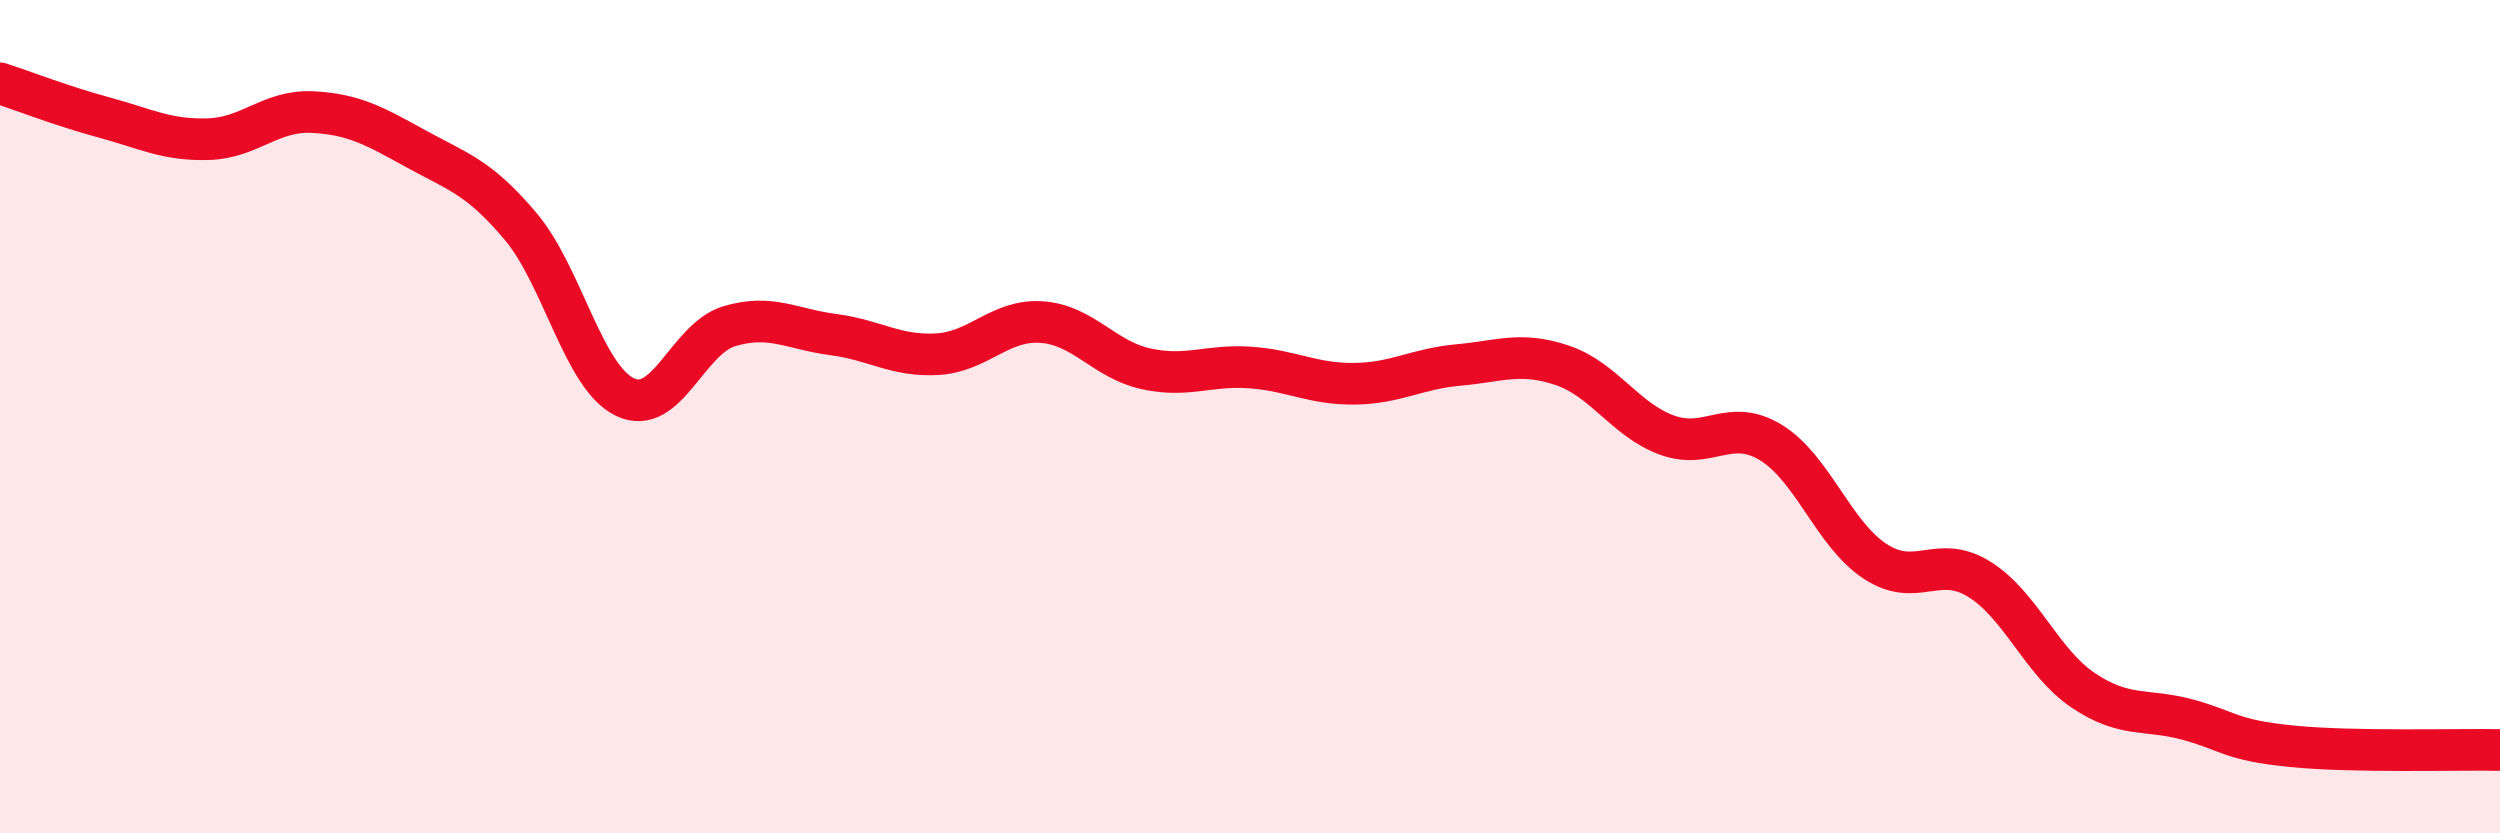 
    <svg width="60" height="20" viewBox="0 0 60 20" xmlns="http://www.w3.org/2000/svg">
      <path
        d="M 0,2 C 0.5,2.16 1.5,2.55 2.5,2.82 C 3.5,3.09 4,3.37 5,3.34 C 6,3.31 6.5,2.64 7.5,2.69 C 8.5,2.74 9,3.03 10,3.58 C 11,4.13 11.5,4.25 12.5,5.44 C 13.5,6.63 14,9.05 15,9.53 C 16,10.01 16.5,8.13 17.5,7.83 C 18.5,7.53 19,7.9 20,8.03 C 21,8.16 21.5,8.56 22.5,8.5 C 23.5,8.44 24,7.66 25,7.73 C 26,7.8 26.5,8.63 27.5,8.85 C 28.5,9.07 29,8.75 30,8.82 C 31,8.89 31.5,9.22 32.5,9.21 C 33.5,9.2 34,8.85 35,8.76 C 36,8.67 36.5,8.43 37.5,8.77 C 38.5,9.11 39,10.07 40,10.44 C 41,10.81 41.5,10.01 42.5,10.62 C 43.5,11.23 44,12.81 45,13.47 C 46,14.13 46.5,13.28 47.5,13.9 C 48.5,14.52 49,15.9 50,16.57 C 51,17.24 51.5,17 52.5,17.27 C 53.5,17.54 53.5,17.76 55,17.91 C 56.5,18.06 59,17.98 60,18L60 20L0 20Z"
        fill="#EB0A25"
        opacity="0.1"
        stroke-linecap="round"
        stroke-linejoin="round"
      />
      <path
        d="M 0,2 C 0.5,2.16 1.5,2.55 2.5,2.82 C 3.5,3.09 4,3.37 5,3.34 C 6,3.31 6.5,2.64 7.5,2.69 C 8.5,2.74 9,3.03 10,3.58 C 11,4.13 11.5,4.25 12.5,5.44 C 13.5,6.63 14,9.05 15,9.53 C 16,10.01 16.5,8.13 17.5,7.83 C 18.5,7.53 19,7.9 20,8.03 C 21,8.16 21.5,8.56 22.5,8.5 C 23.5,8.44 24,7.66 25,7.73 C 26,7.8 26.5,8.63 27.5,8.85 C 28.5,9.07 29,8.75 30,8.82 C 31,8.89 31.5,9.22 32.5,9.21 C 33.5,9.2 34,8.85 35,8.76 C 36,8.67 36.5,8.43 37.5,8.77 C 38.5,9.11 39,10.07 40,10.44 C 41,10.81 41.5,10.01 42.5,10.62 C 43.5,11.23 44,12.81 45,13.47 C 46,14.13 46.5,13.28 47.5,13.9 C 48.5,14.52 49,15.9 50,16.57 C 51,17.24 51.5,17 52.5,17.27 C 53.5,17.54 53.5,17.76 55,17.91 C 56.5,18.06 59,17.98 60,18"
        stroke="#EB0A25"
        stroke-width="1"
        fill="none"
        stroke-linecap="round"
        stroke-linejoin="round"
      />
    </svg>
  
